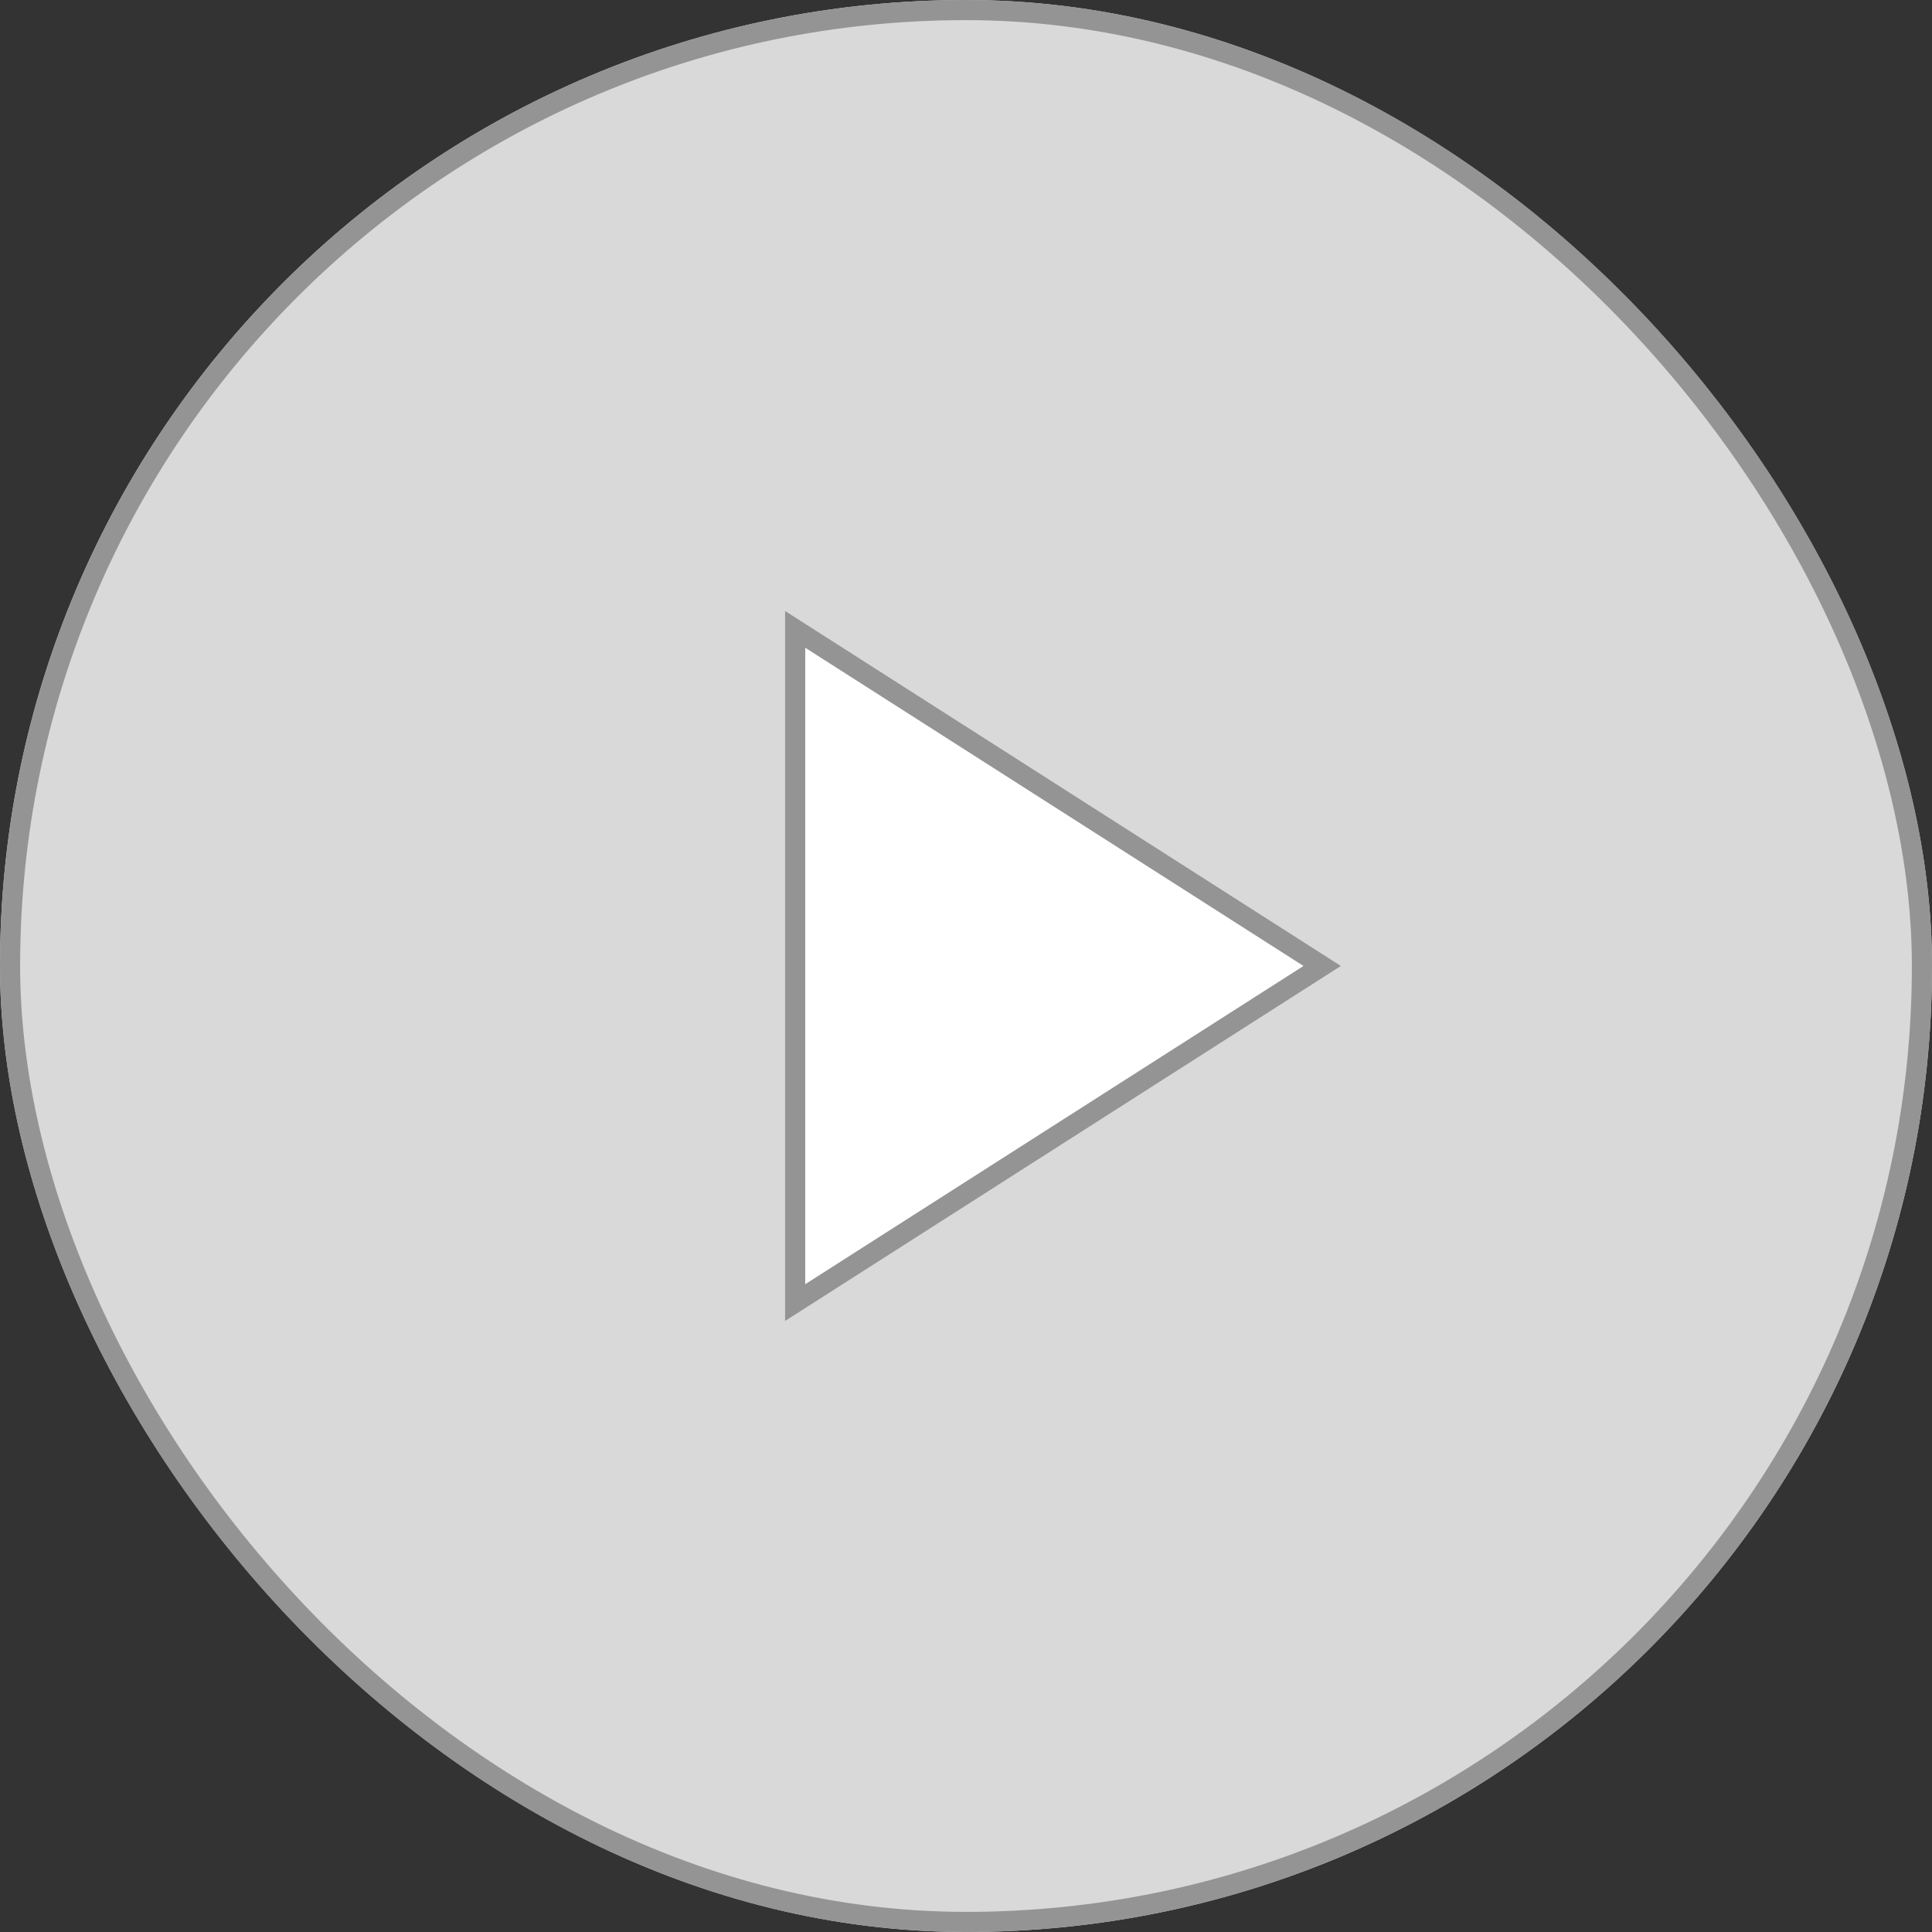 <svg width="96" height="96" viewBox="0 0 96 96" fill="none" xmlns="http://www.w3.org/2000/svg">
<rect x="0" y="0" width="96" height="96" fill="#333333" stroke="none"/>
<g clip-path="url(#clip0_803_2)">
<path d="M48 96C74.51 96 96 74.51 96 48C96 21.49 74.51 0 48 0C21.49 0 0 21.49 0 48C0 74.51 21.49 96 48 96Z" fill="#D9D9D9"/>
<path d="M39.511 47.998L39.511 31.273L65.698 47.998L39.511 64.724V47.998Z" fill="white" stroke="#949494"/>
</g>
<rect x="0.5" y="0.5" width="95" height="95" rx="47.5" stroke="#949494"/>
<defs>
<clipPath id="clip0_803_2">
<rect width="96" height="96" rx="48" fill="white"/>
</clipPath>
</defs>
</svg>
